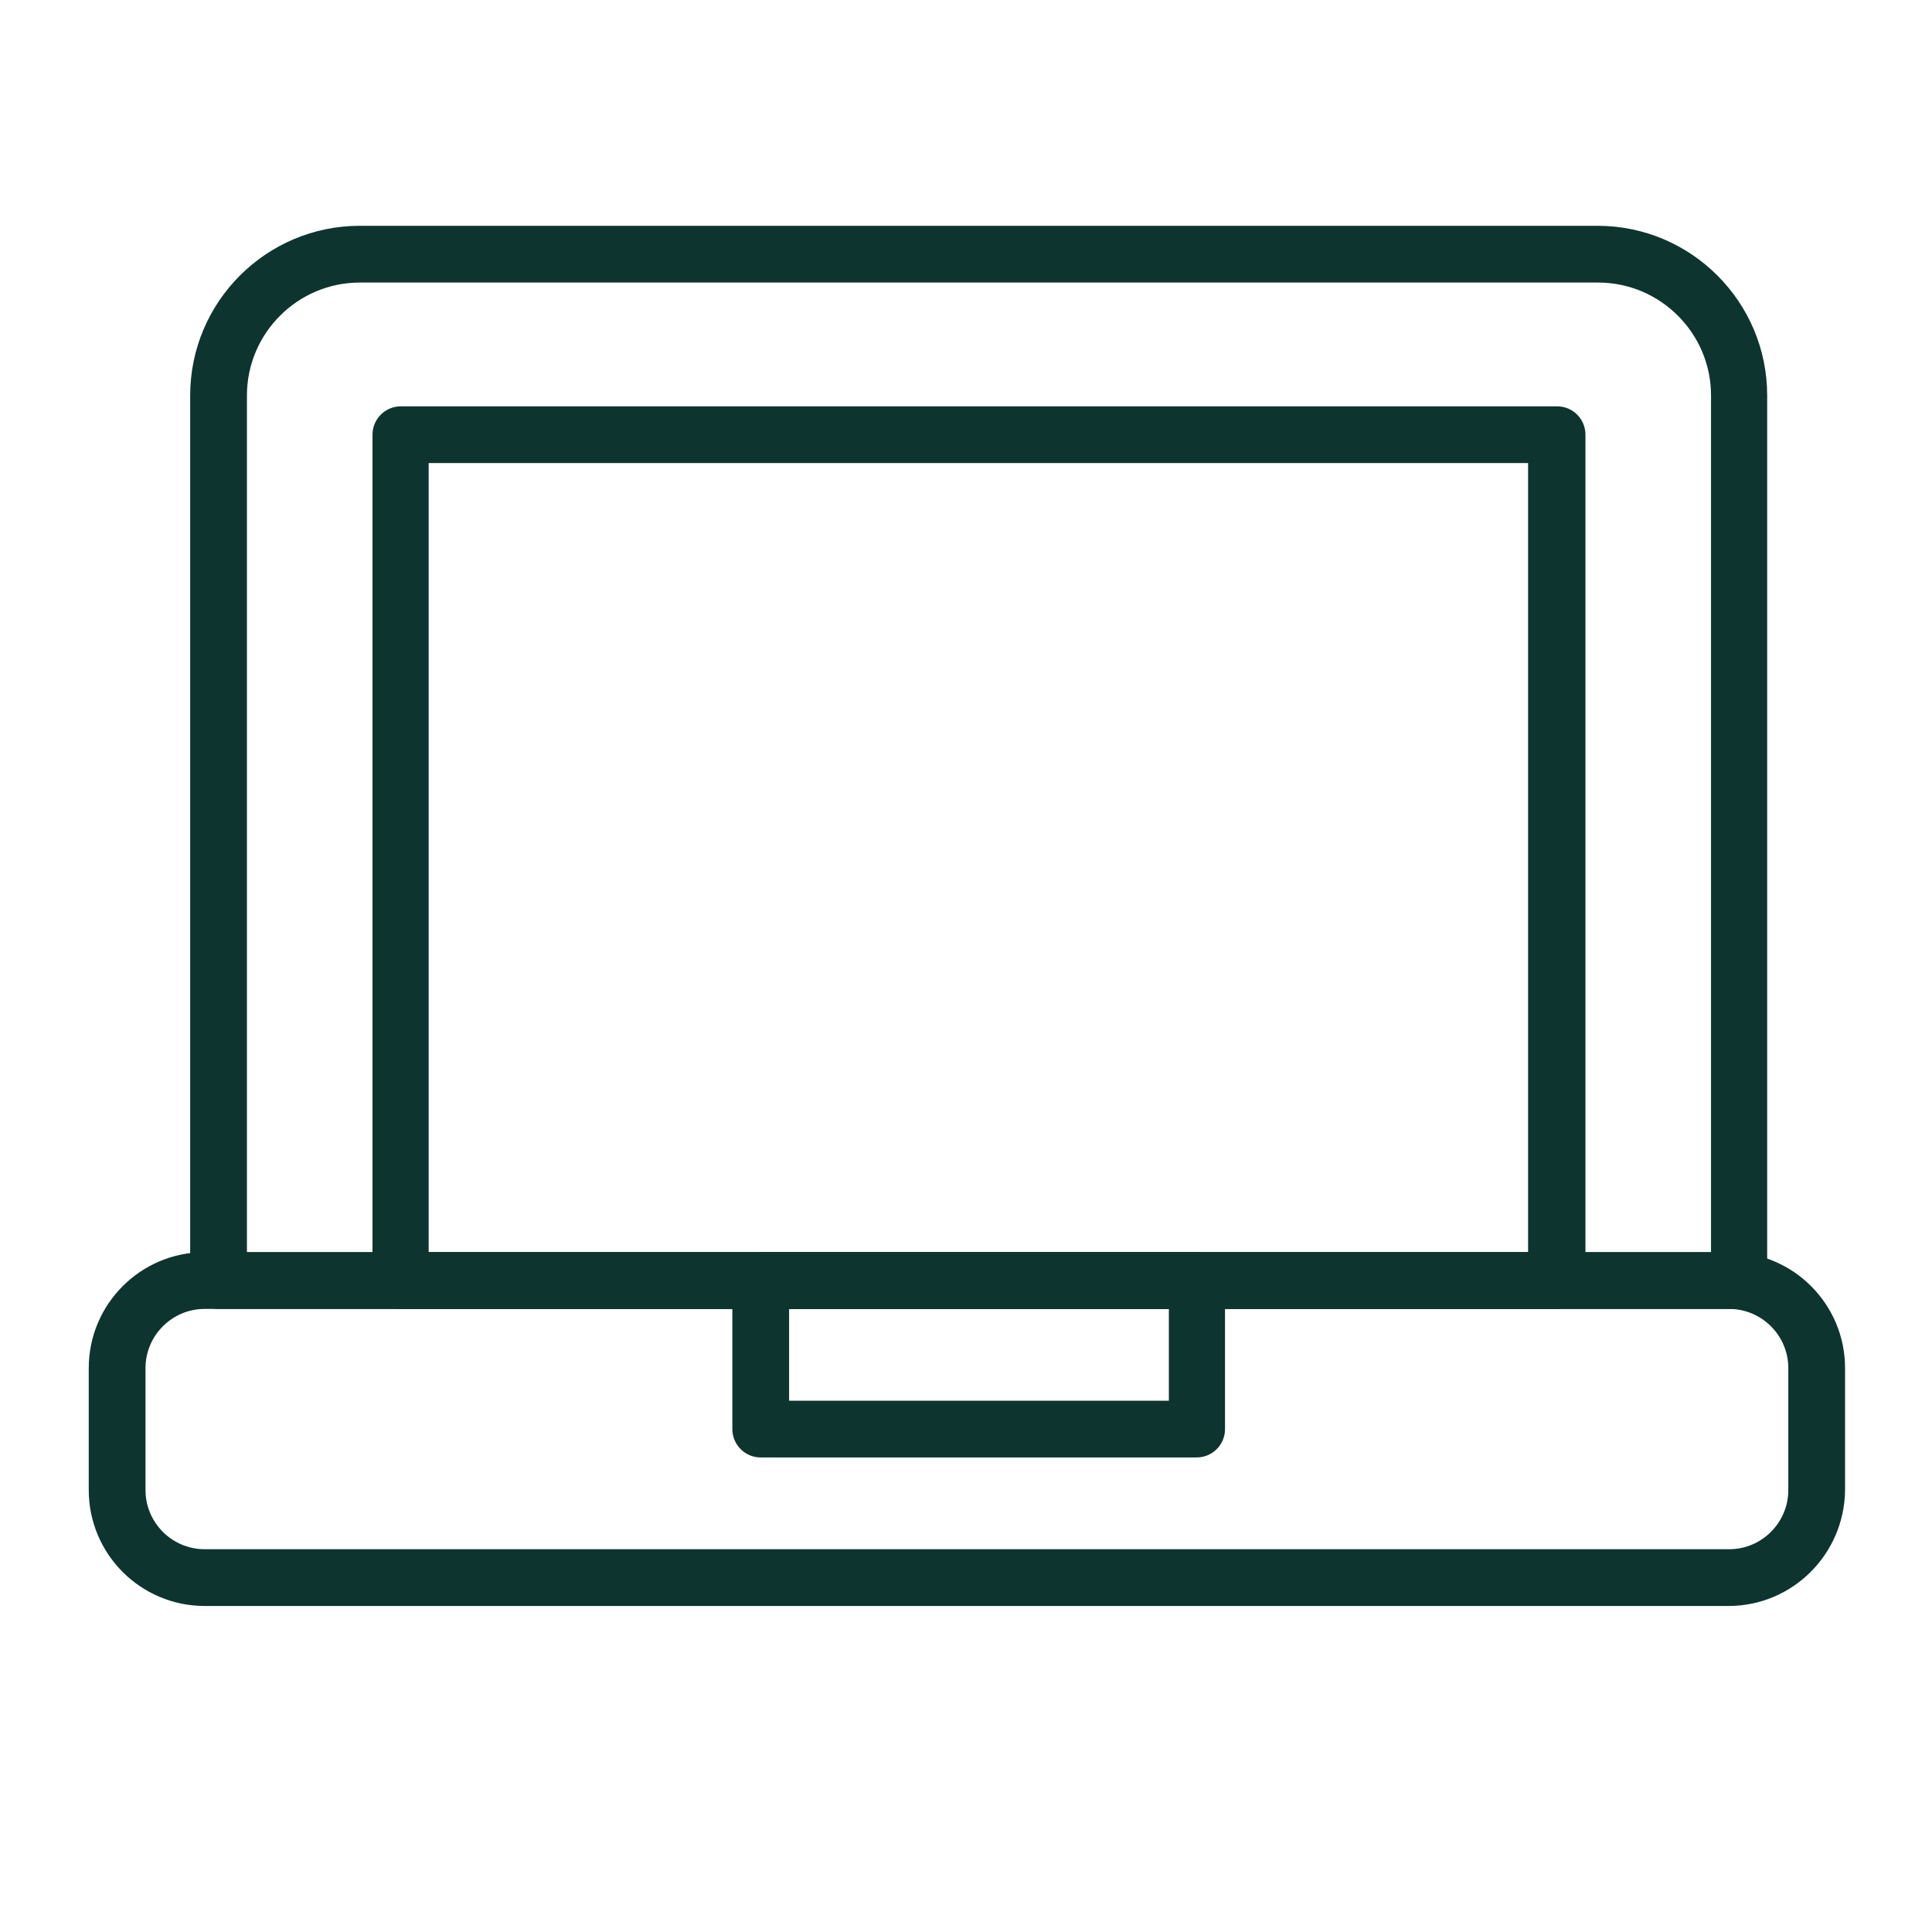 <svg xml:space="preserve" style="enable-background:new 0 0 32 32;" viewBox="0 0 32 32" y="0px" x="0px" xmlns:xlink="http://www.w3.org/1999/xlink" xmlns="http://www.w3.org/2000/svg" id="图层_1" version="1.1">
<style type="text/css">
	.st0{fill:#0E342F;}
</style>
<g>
	<g>
		<g>
			<path d="M28.63,26.6H3.39c-1.06,0-1.92-0.86-1.92-1.92v-2.02c0-1.06,0.86-1.92,1.92-1.92h25.25
				c1.06,0,1.92,0.86,1.92,1.92v2.02C30.55,25.74,29.69,26.6,28.63,26.6z M3.39,21.68c-0.54,0-0.98,0.44-0.98,0.98v2.02
				c0,0.54,0.44,0.98,0.98,0.98h25.25c0.54,0,0.98-0.44,0.98-0.98v-2.02c0-0.54-0.44-0.98-0.98-0.98H3.39z" class="st0"></path>
		</g>
		<g>
			<path d="M28.8,21.68H3.62c-0.26,0-0.47-0.21-0.47-0.47V6.55c0-1.55,1.26-2.81,2.81-2.81h20.5
				c1.55,0,2.81,1.26,2.81,2.81v14.66C29.27,21.47,29.06,21.68,28.8,21.68z M4.09,20.74h24.25V6.55c0-1.03-0.84-1.87-1.87-1.87H5.96
				c-1.03,0-1.87,0.84-1.87,1.87V20.74z" class="st0"></path>
		</g>
		<g>
			<path d="M25.79,21.68H6.64c-0.26,0-0.47-0.21-0.47-0.47V7.2c0-0.26,0.21-0.47,0.47-0.47h19.15
				c0.26,0,0.47,0.21,0.47,0.47v14.01C26.26,21.47,26.05,21.68,25.79,21.68z M7.1,20.74h18.21V7.67H7.1V20.74z" class="st0"></path>
		</g>
		<g>
			<path d="M19.82,24.14H12.6c-0.26,0-0.47-0.21-0.47-0.47v-2.46c0-0.26,0.21-0.47,0.47-0.47h7.22
				c0.26,0,0.47,0.21,0.47,0.47v2.46C20.29,23.93,20.08,24.14,19.82,24.14z M13.07,23.2h6.29v-1.52h-6.29V23.2z" class="st0"></path>
		</g>
	</g>
</g>
</svg>
